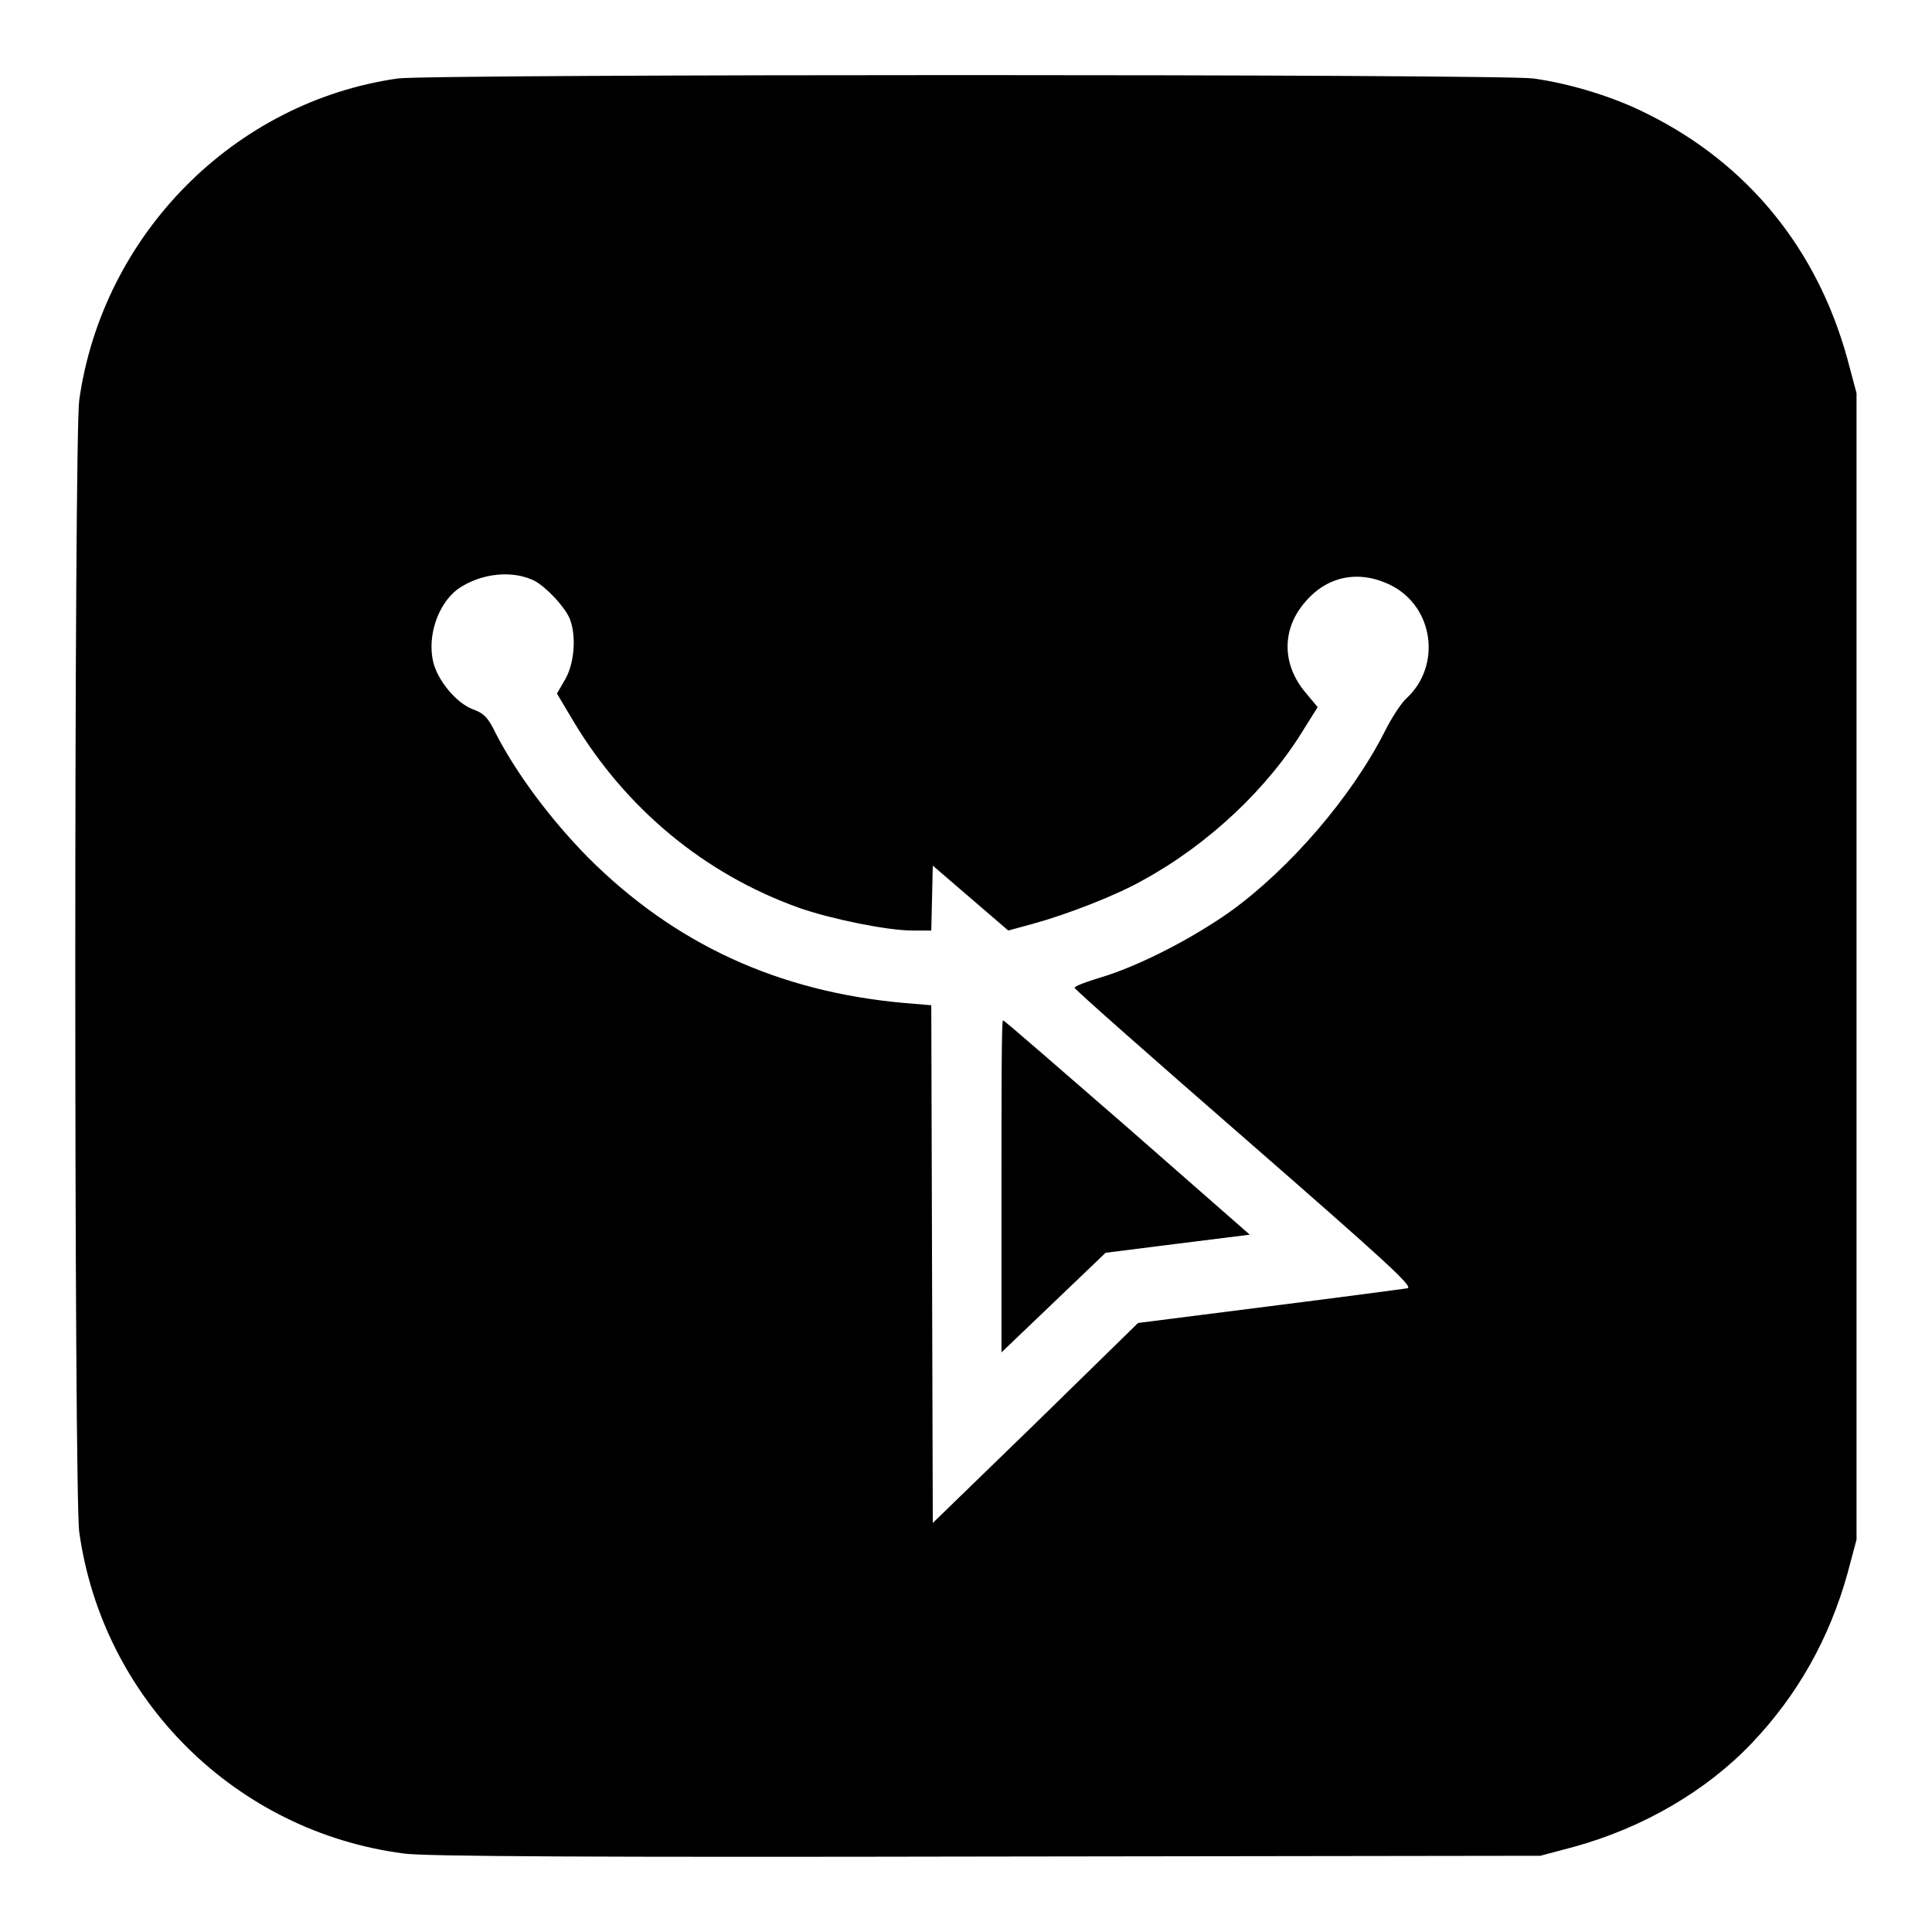 <?xml version="1.0" encoding="utf-8"?>
<!-- Svg Vector Icons : http://www.onlinewebfonts.com/icon -->
<!DOCTYPE svg PUBLIC "-//W3C//DTD SVG 1.1//EN" "http://www.w3.org/Graphics/SVG/1.1/DTD/svg11.dtd">
<svg version="1.1" xmlns="http://www.w3.org/2000/svg" xmlns:xlink="http://www.w3.org/1999/xlink" x="0px" y="0px" viewBox="0 0 256 256" enable-background="new 0 0 256 256" xml:space="preserve">
<g><g><g><path fill="#000000" d="M52.7,10.4C31,13.5,13.6,31.1,10.5,53c-0.7,5-0.7,145.1,0,150c3.1,22.2,20.7,39.7,43,42.6c2.6,0.4,26.4,0.5,77.2,0.4l73.4-0.1l4.5-1.2c9.1-2.5,17.5-7.4,23.5-13.7c6.1-6.4,10.3-13.9,12.7-22.5l1.2-4.5V128V52.1l-1.2-4.5c-4-14.6-13.2-25.9-26.5-32.5c-4.3-2.2-10.1-4-15.1-4.7C198.8,9.8,56.9,9.8,52.7,10.4z M70.9,77c1.6,0.9,4,3.5,4.6,5c0.9,2.3,0.6,5.9-0.6,8l-1.1,1.9l2.2,3.7c6.9,11.5,17.3,20.2,29.9,24.7c4.3,1.5,11.7,3,15,3h2.5l0.1-4.3l0.1-4.3l5,4.3l5,4.3l3.3-0.9c4.7-1.3,11.1-3.8,14.6-5.8c8.6-4.7,16.6-12.2,21.4-20.2l1.7-2.7l-1.5-1.8c-3.3-3.8-3.3-8.6-0.1-12.2c3-3.5,7.3-4.2,11.4-2.1c5.6,2.9,6.6,10.6,2,14.9c-0.7,0.6-2,2.6-2.9,4.4c-4.4,8.7-12.6,18.2-20.5,23.9c-5.1,3.6-12.1,7.2-17.1,8.7c-2,0.6-3.6,1.2-3.5,1.4c0,0.2,10.2,9.2,22.6,20c18.8,16.4,22.3,19.6,21.5,19.8c-0.6,0.1-8.9,1.2-18.4,2.4l-17.3,2.2l-13.6,13.3l-13.6,13.2l-0.1-34.3l-0.1-34.3l-3.6-0.3c-16.7-1.5-30.4-7.8-41.9-19.3c-5-5.1-9.4-11-12.2-16.4c-1-2.1-1.6-2.7-3-3.2c-2.2-0.8-4.7-3.8-5.3-6.3c-0.8-3.4,0.6-7.6,3.2-9.6C63.7,75.9,68,75.5,70.9,77z"/><path fill="#000000" d="M132.7,157.3v21.9l6.9-6.6l6.9-6.6l9.5-1.2l9.6-1.2l-16.2-14.2c-9-7.8-16.3-14.2-16.5-14.2S132.7,145.3,132.7,157.3z"/></g></g></g>
</svg>